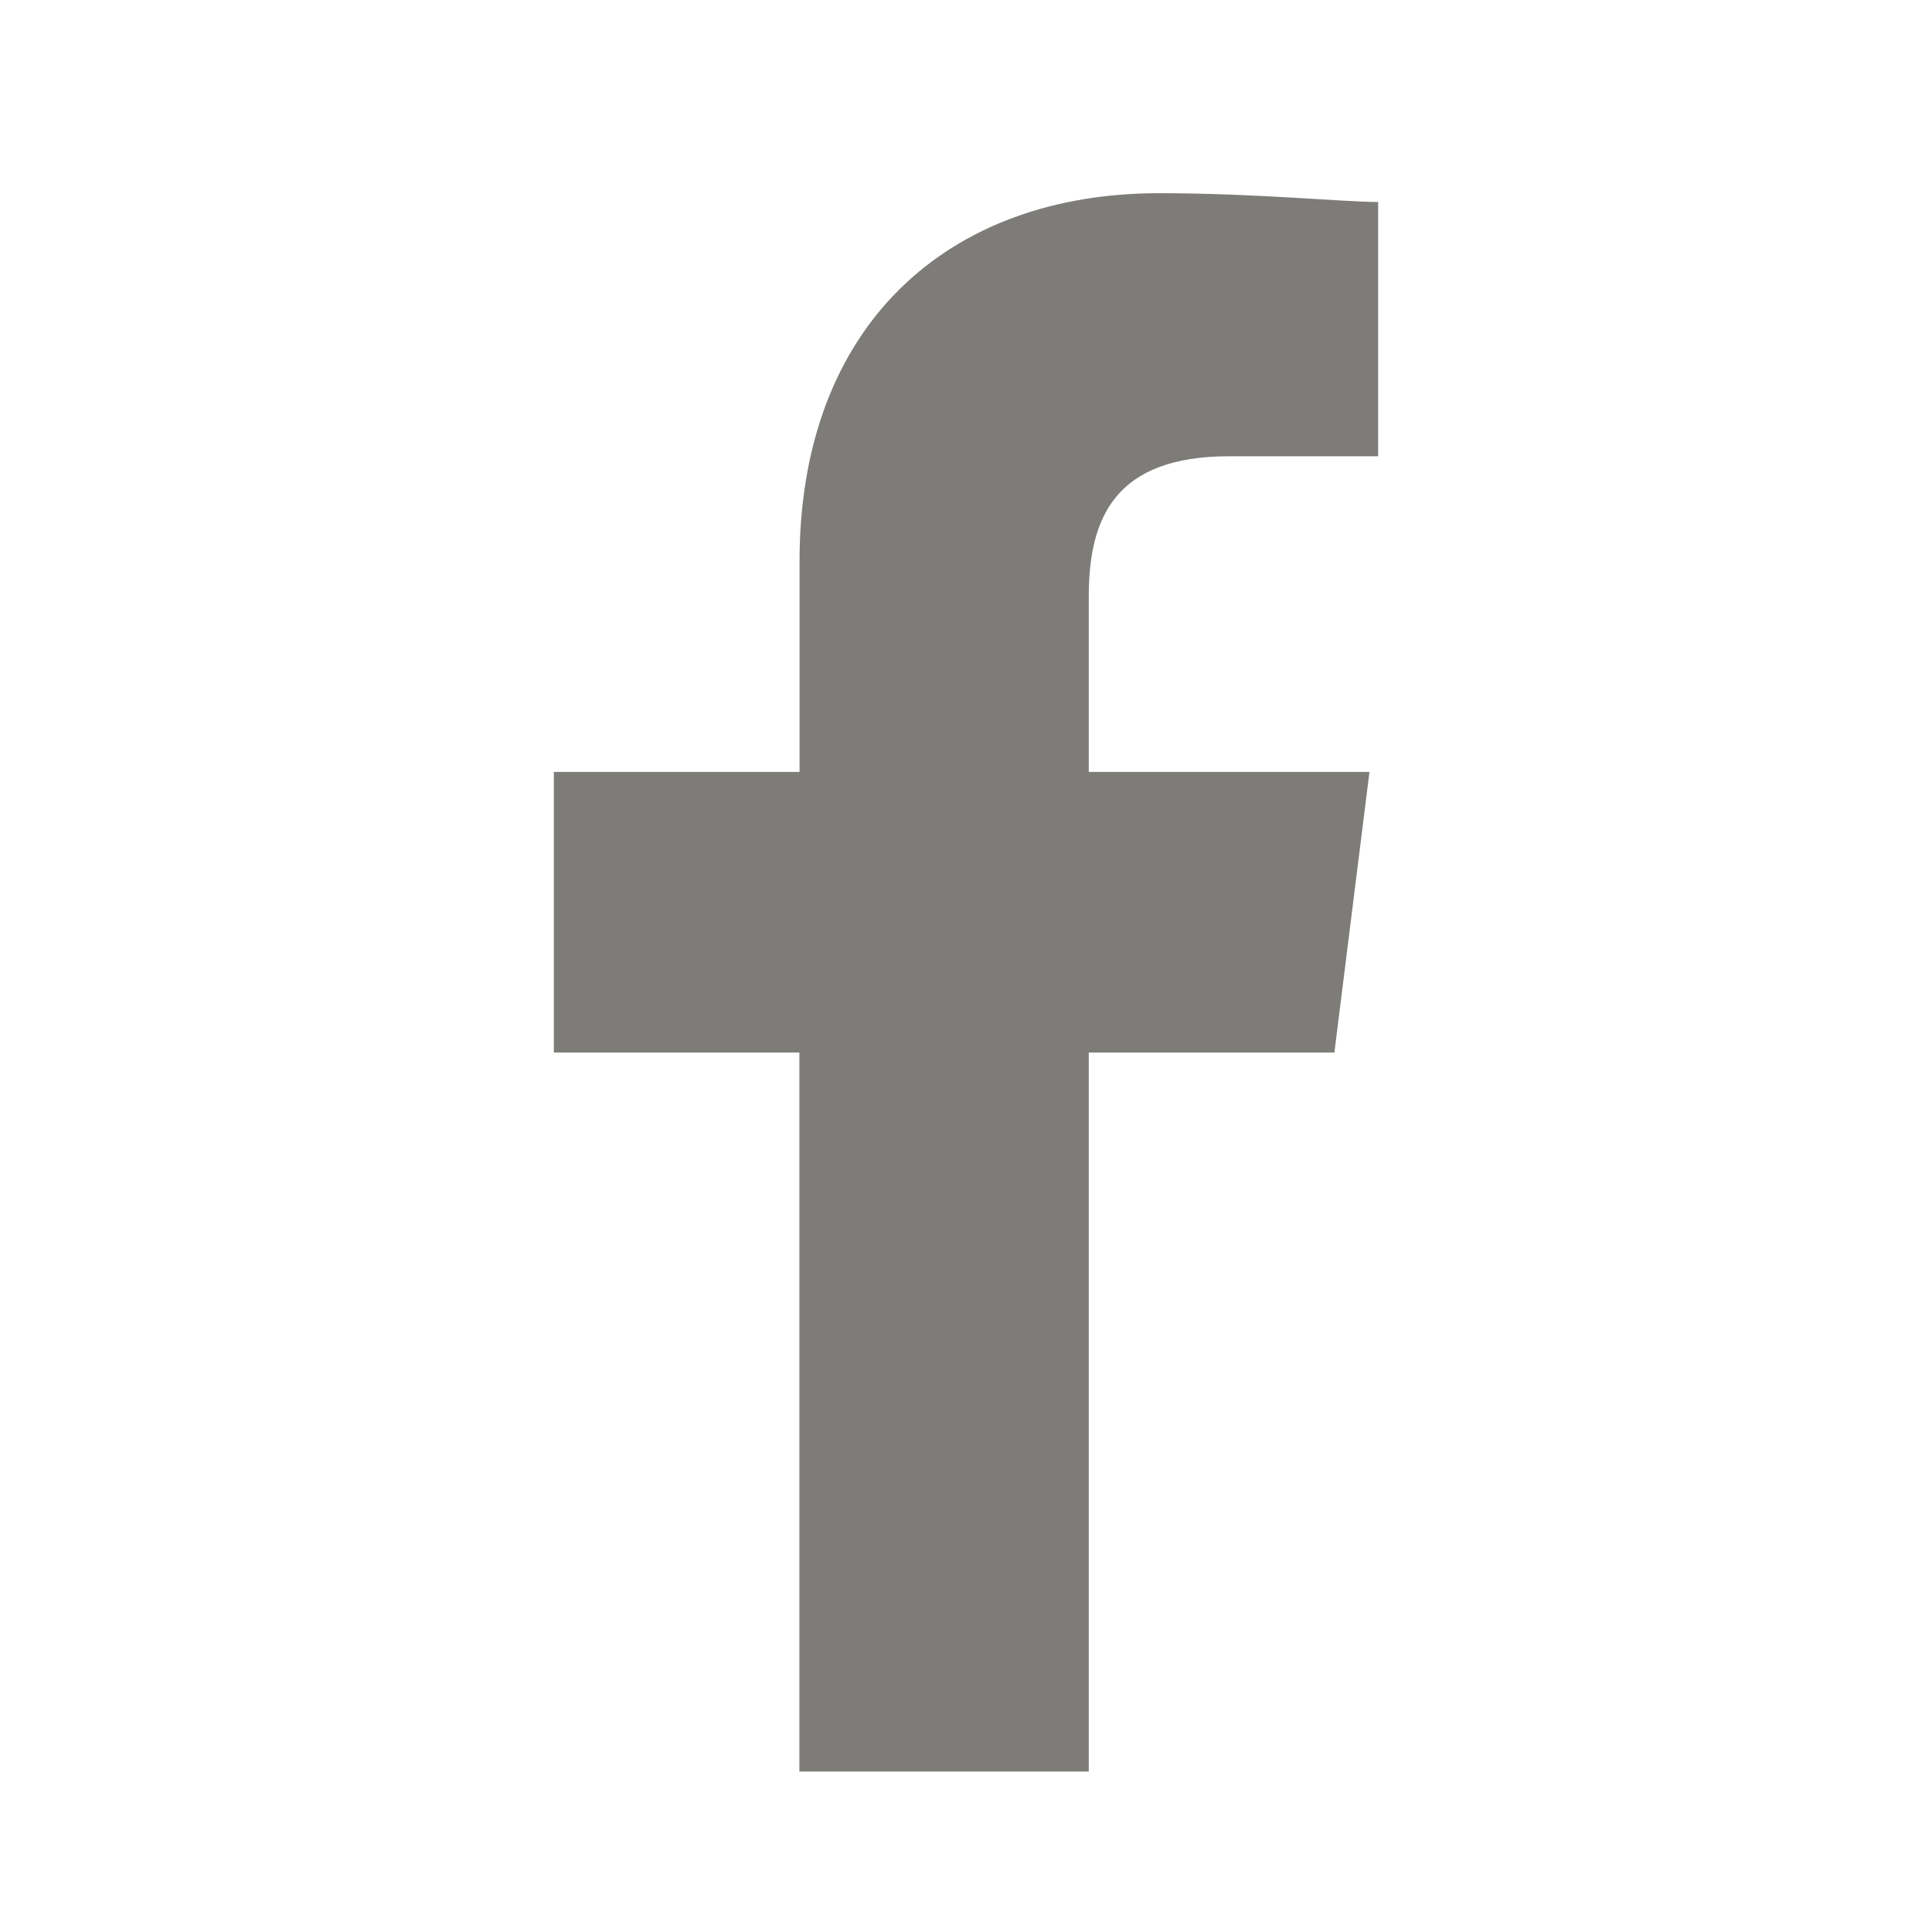 <svg id="facebook" xmlns="http://www.w3.org/2000/svg" width="50" height="50" viewBox="0 0 50 50">
  <rect id="Rechteck_392" data-name="Rechteck 392" width="50" height="50" fill="none"/>
  <path id="Pfad_1" data-name="Pfad 1" d="M93.843,40.848V22.239H100.2l.908-7.262H93.843V10.439c0-2.042.681-3.631,3.631-3.631h3.858V.227C100.424.227,98.155,0,95.658,0c-5.446,0-9.3,3.4-9.3,9.531v5.446H80v7.262h6.354V40.848Z" transform="translate(-65.666 5)" fill="#7e7c79" fill-rule="evenodd"/>
</svg>
